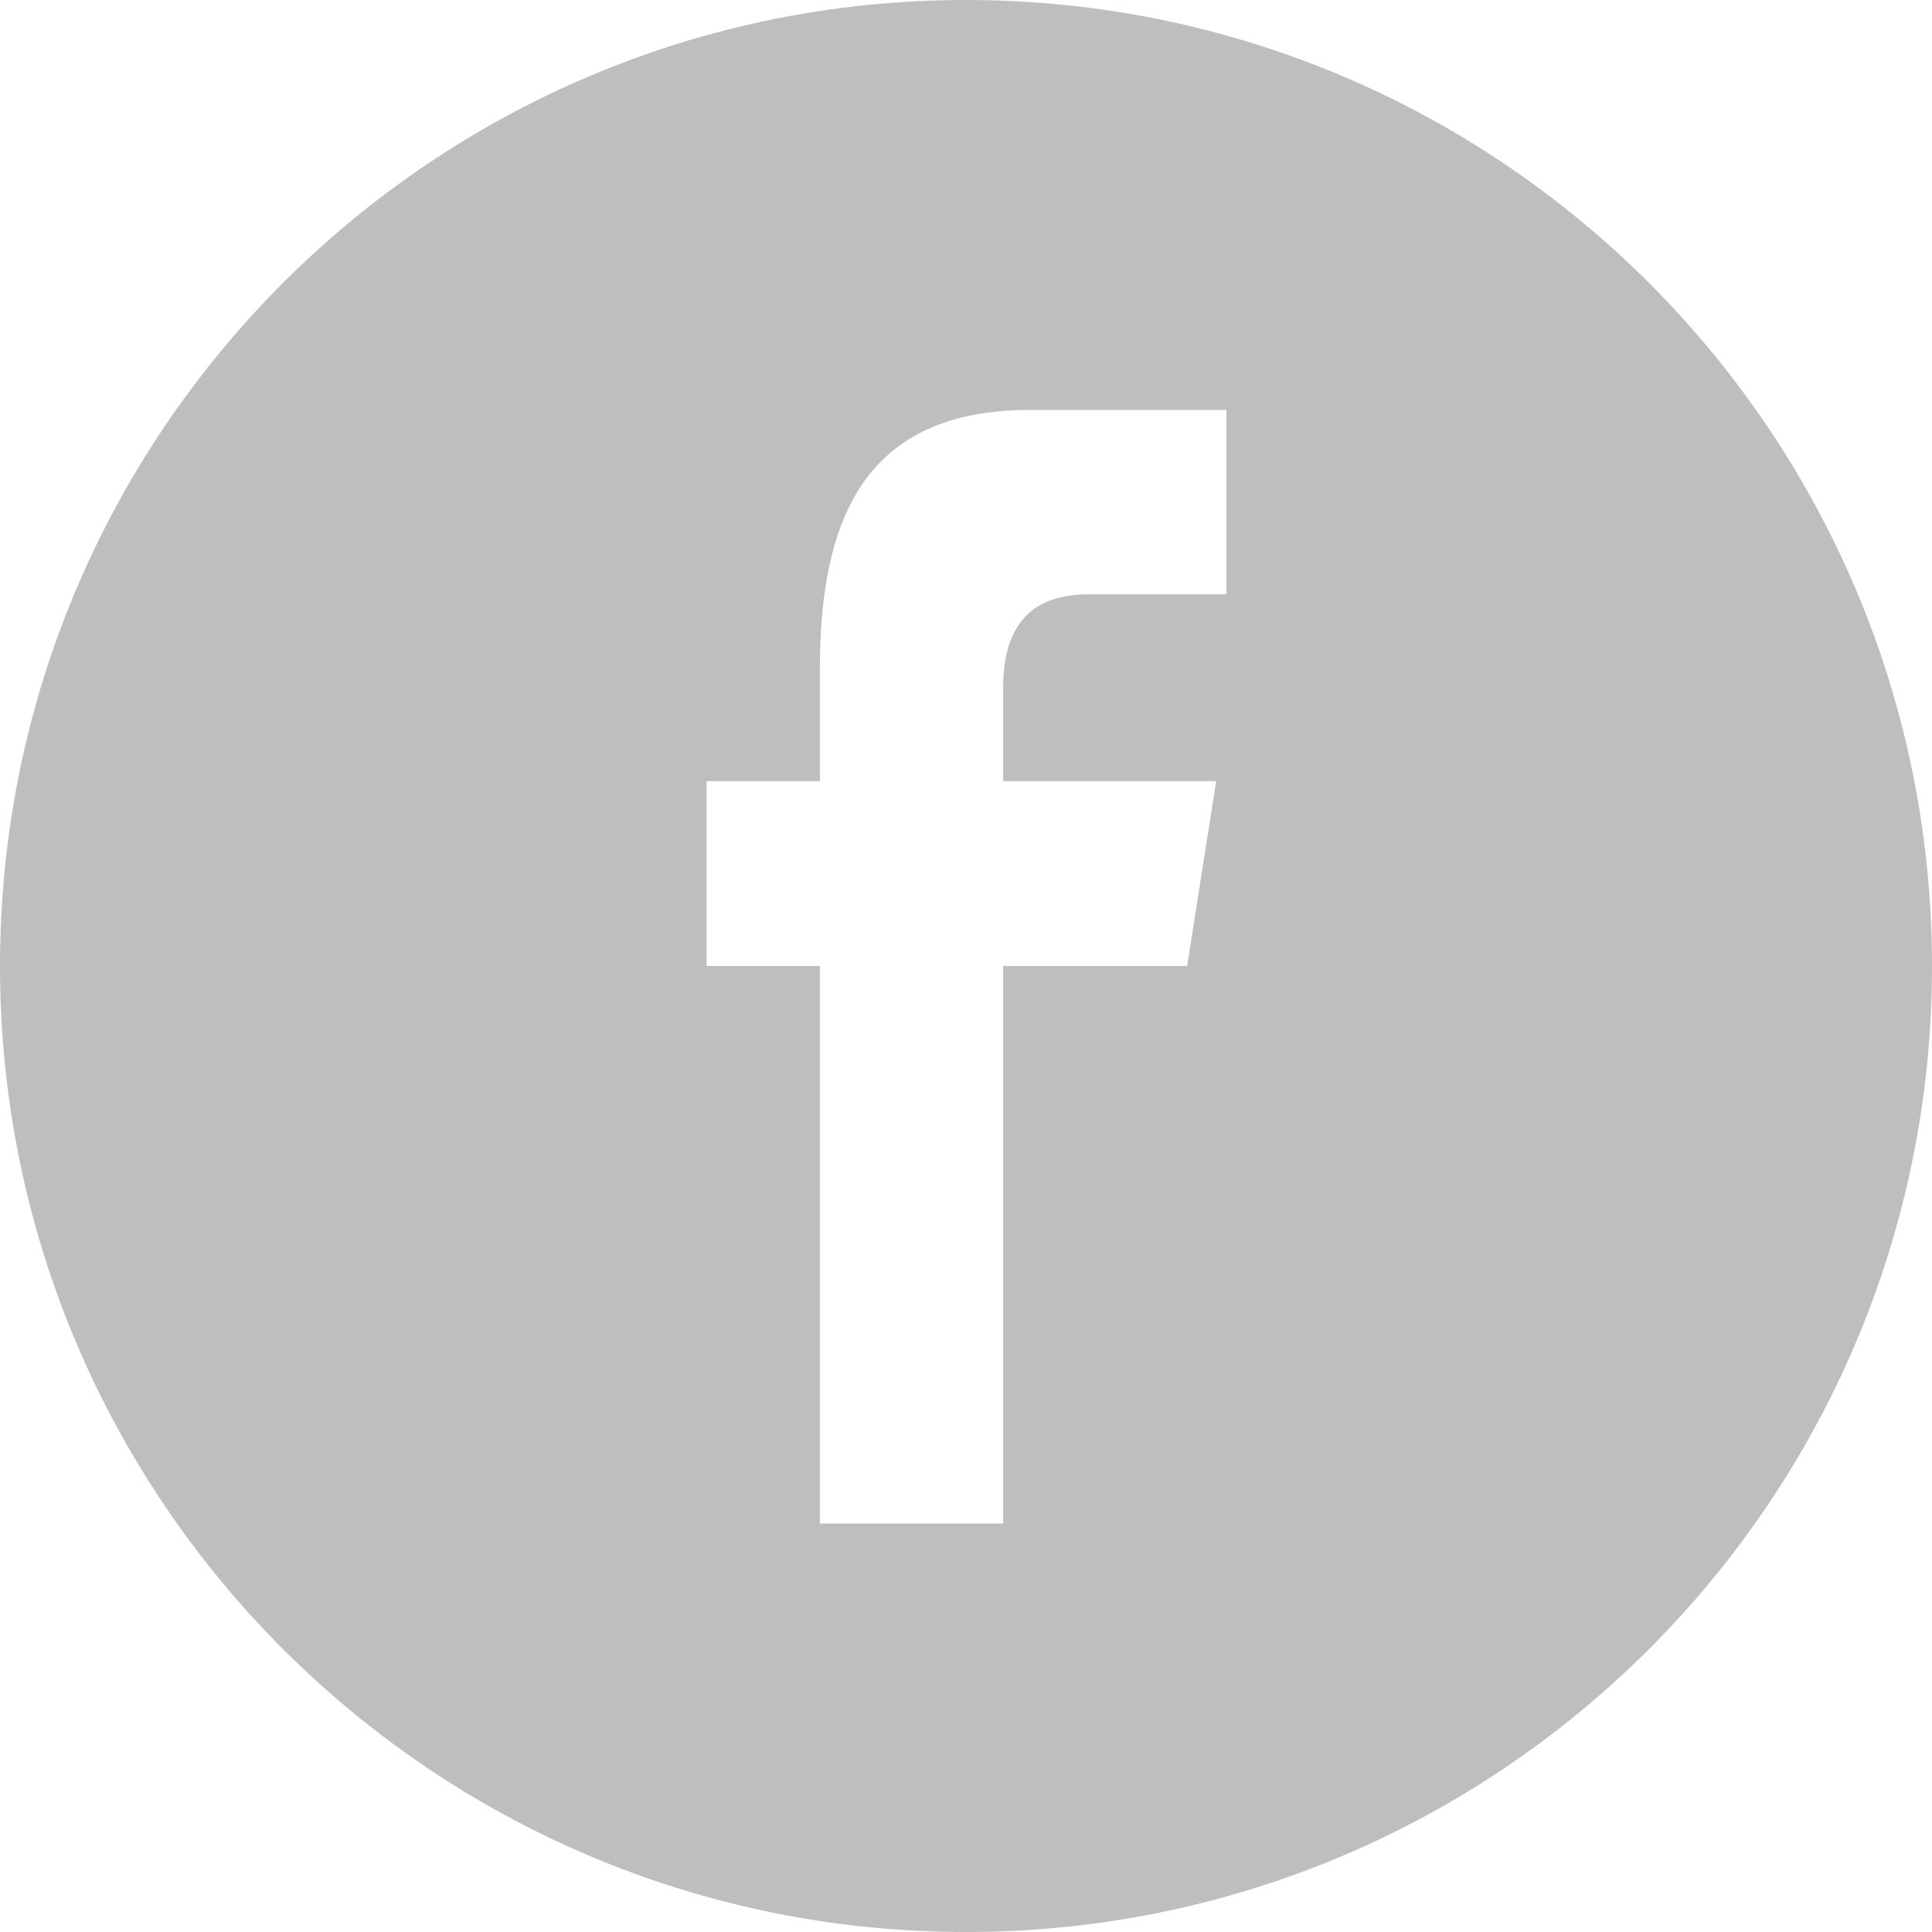 <?xml version="1.0" standalone="no"?><!DOCTYPE svg PUBLIC "-//W3C//DTD SVG 1.1//EN" "http://www.w3.org/Graphics/SVG/1.1/DTD/svg11.dtd"><svg t="1706182841207" class="icon" viewBox="0 0 1024 1024" version="1.1" xmlns="http://www.w3.org/2000/svg" p-id="6197" xmlns:xlink="http://www.w3.org/1999/xlink" width="32" height="32"><path d="M1024 512c0-282.764-229.236-512-512-512C229.236 0 0 229.236 0 512s229.236 512 512 512C794.764 1024 1024 794.764 1024 512zM374.505 512 374.505 414.022l60.044 0L434.548 354.769c0-79.919 23.878-137.495 111.383-137.495l104.076 0 0 97.745-73.263 0c-36.724 0-45.056 24.39-45.056 49.943l0 49.059 112.919 0L629.201 512l-97.513 0 0 295.517L434.548 807.517 434.548 512 374.505 512z" p-id="6198" fill="#bebebe"></path></svg>